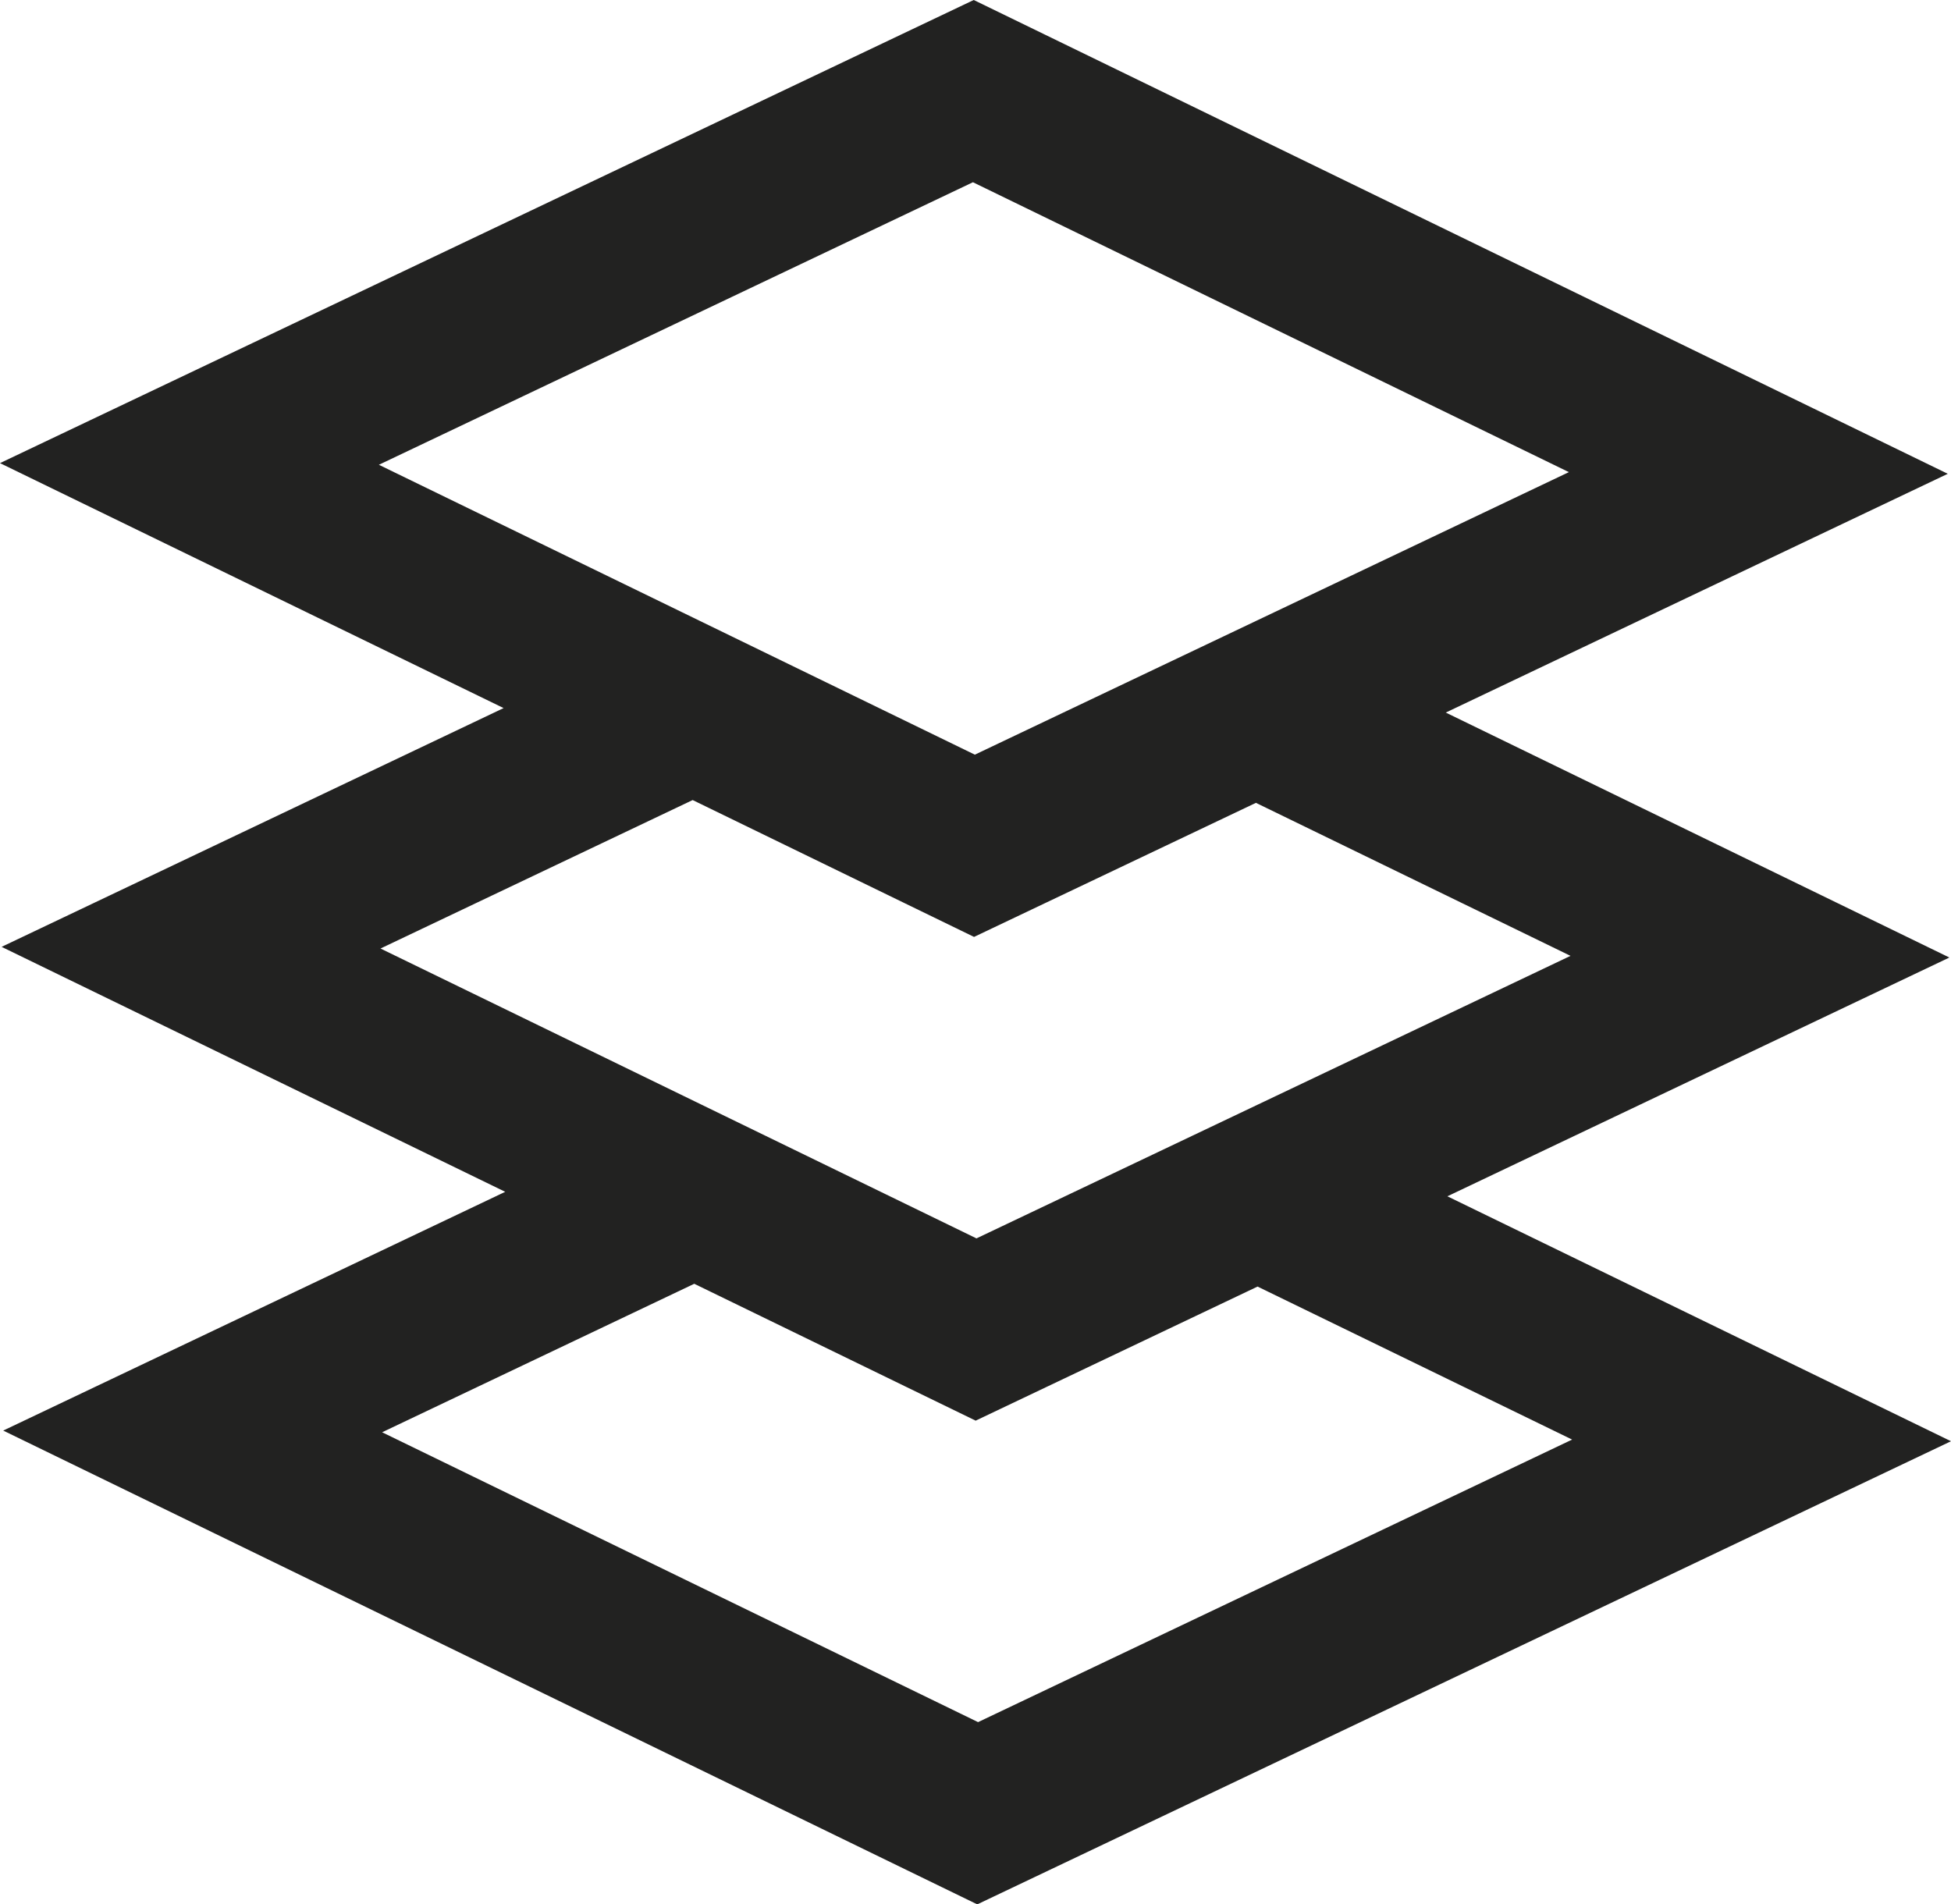 <?xml version="1.0" encoding="utf-8"?>
<!-- Generator: Adobe Illustrator 16.0.0, SVG Export Plug-In . SVG Version: 6.00 Build 0)  -->
<!DOCTYPE svg PUBLIC "-//W3C//DTD SVG 1.1//EN" "http://www.w3.org/Graphics/SVG/1.1/DTD/svg11.dtd">
<svg version="1.1" id="Layer_1" xmlns="http://www.w3.org/2000/svg" xmlns:xlink="http://www.w3.org/1999/xlink" x="0px" y="0px"
	 width="151.909px" height="148.293px" viewBox="0 0 151.909 148.293" enable-background="new 0 0 151.909 148.293"
	 xml:space="preserve">
<path fill="#222221" d="M128.002,100.599l-15.305-7.444l15.079-7.173l24.007-11.42l-23.907-11.63l-15.305-7.445l15.078-7.173
	l24.009-11.42l-23.907-11.63L81.349,2.69L75.817,0l-5.557,2.643L24.008,24.644L0,36.063l23.907,11.63l15.305,7.445l-15.079,7.173
	L0.125,73.731l23.907,11.63l15.305,7.445l-15.079,7.172l-24.007,11.42l23.906,11.631l46.401,22.572l5.533,2.691l5.556-2.643
	l46.254-22.001l24.008-11.42L128.002,100.599z M29.501,36.192l46.254-22.001l46.401,22.573L97.851,48.326l-14.781,7.03l-7.166,3.409
	l-7.189-3.497l-14.72-7.161L29.501,36.192z M29.627,73.86L53.932,62.3l16.376,7.967l5.533,2.69l5.556-2.643l16.392-7.797
	l24.494,11.915L97.978,85.994l-14.781,7.031l-7.167,3.408l-7.19-3.498l-14.72-7.16L29.627,73.86z M76.154,134.101l-46.401-22.571
	l24.303-11.563l16.378,7.968l5.533,2.69l5.555-2.643l16.394-7.798l24.492,11.915L76.154,134.101z"/>
</svg>
